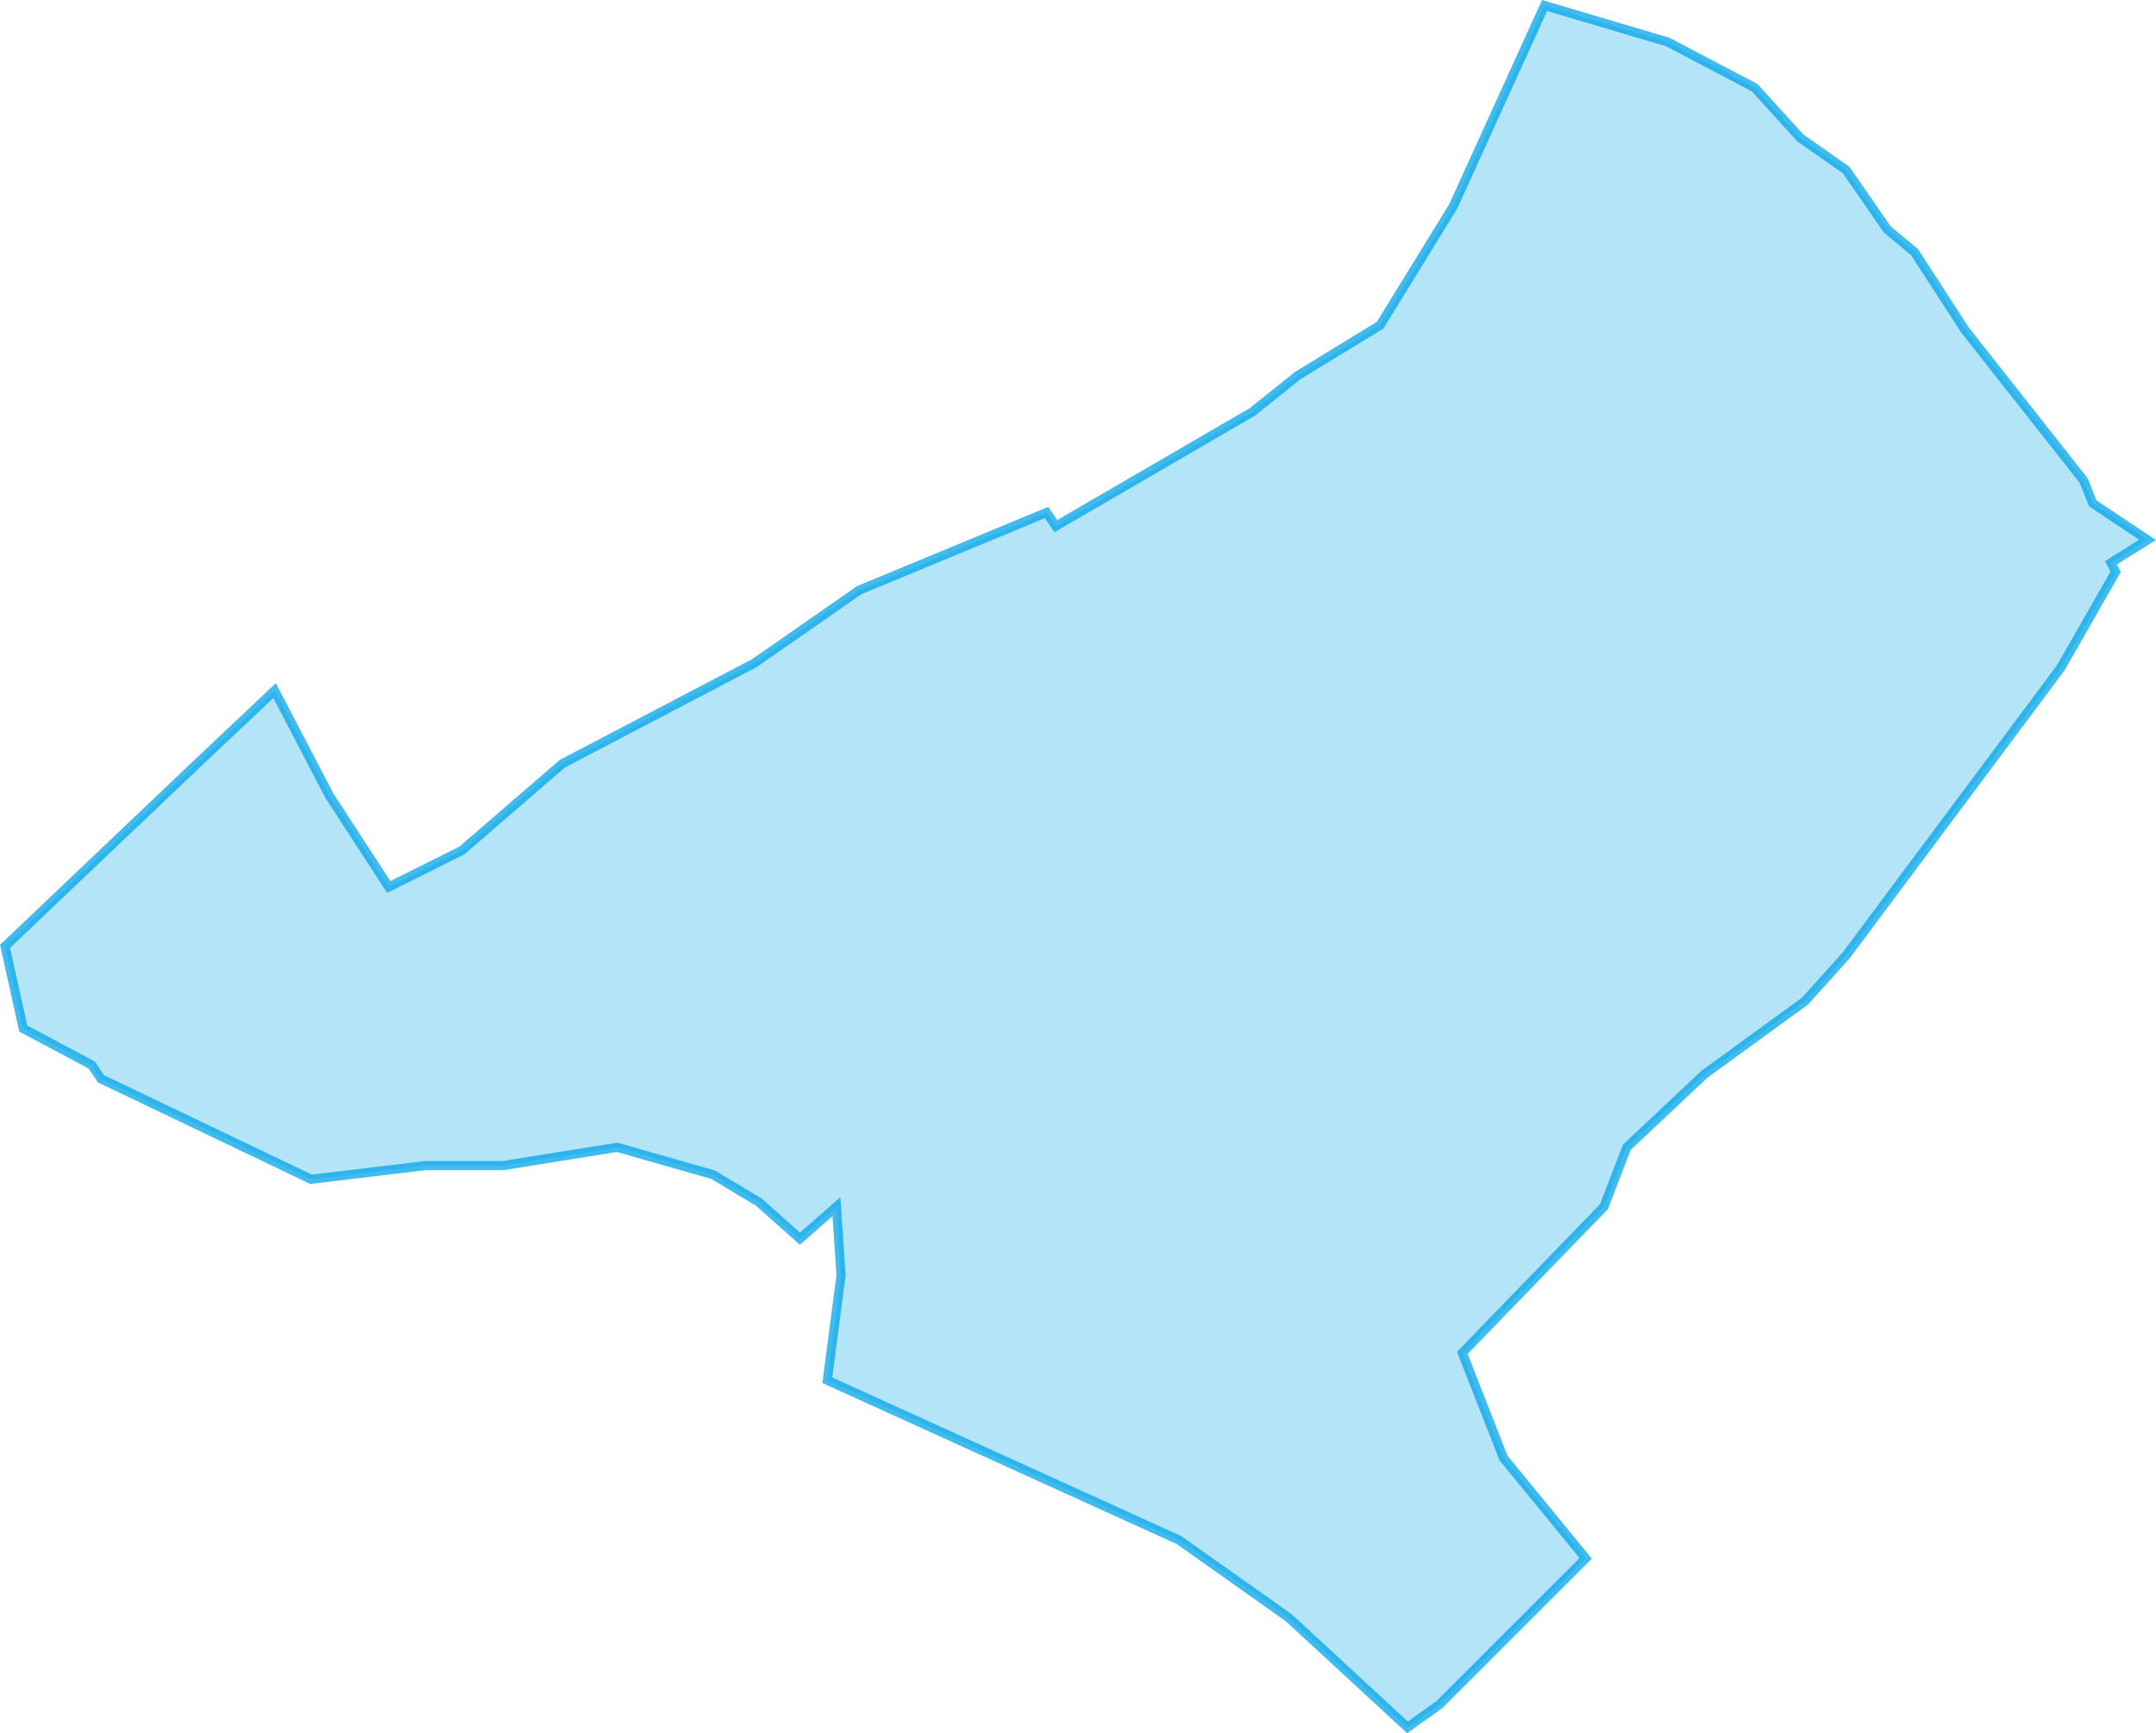 <?xml version="1.0" encoding="UTF-8" standalone="no"?>
<svg xmlns="http://www.w3.org/2000/svg" xmlns:xlink="http://www.w3.org/1999/xlink"
  viewBox="91 -48 471.942 379.492" >
<title>Strasshof</title>
<desc>Umriss des Gemeindegebiets</desc>
<defs>
</defs>
<path stroke="#00a4e8" stroke-opacity="0.75" stroke-width="2" 
 fill="#00a4e8" fill-opacity="0.3"
 d="M 92.099,159.206 l 4,18 l 15,8 l 2,3 l 46,22 l 25,-3 l 17,0 l 25,-4 l 21,6 l 10,6 l 9,8 l 8,-7 l 1,15 
 l -3,23 l 77,35 l 24,17 l 26,24 l 7,-5 l 32,-32 l -18,-22 l -9,-23 l 31,-32 l 5,-13 l 17,-16 l 22,-16 l 9,-10 l 47,-63 
 l 12,-21 l -1,-2 l 8,-5 l -12,-8 l -2,-5 l -26,-33 l -11,-17 l -6,-5 l -9,-13 l -10,-7 l -10,-11 
 l -19,-10 l -27,-8 l -20,44 l -16,26 l -18,11 l -10,8 l -43,25 l -2,-3 l -41,17 l -23,16 l -42,22 
 l -22,19 l -16,8 l -13,-20 l -12,-23 l -18,17z"></path>
</svg>